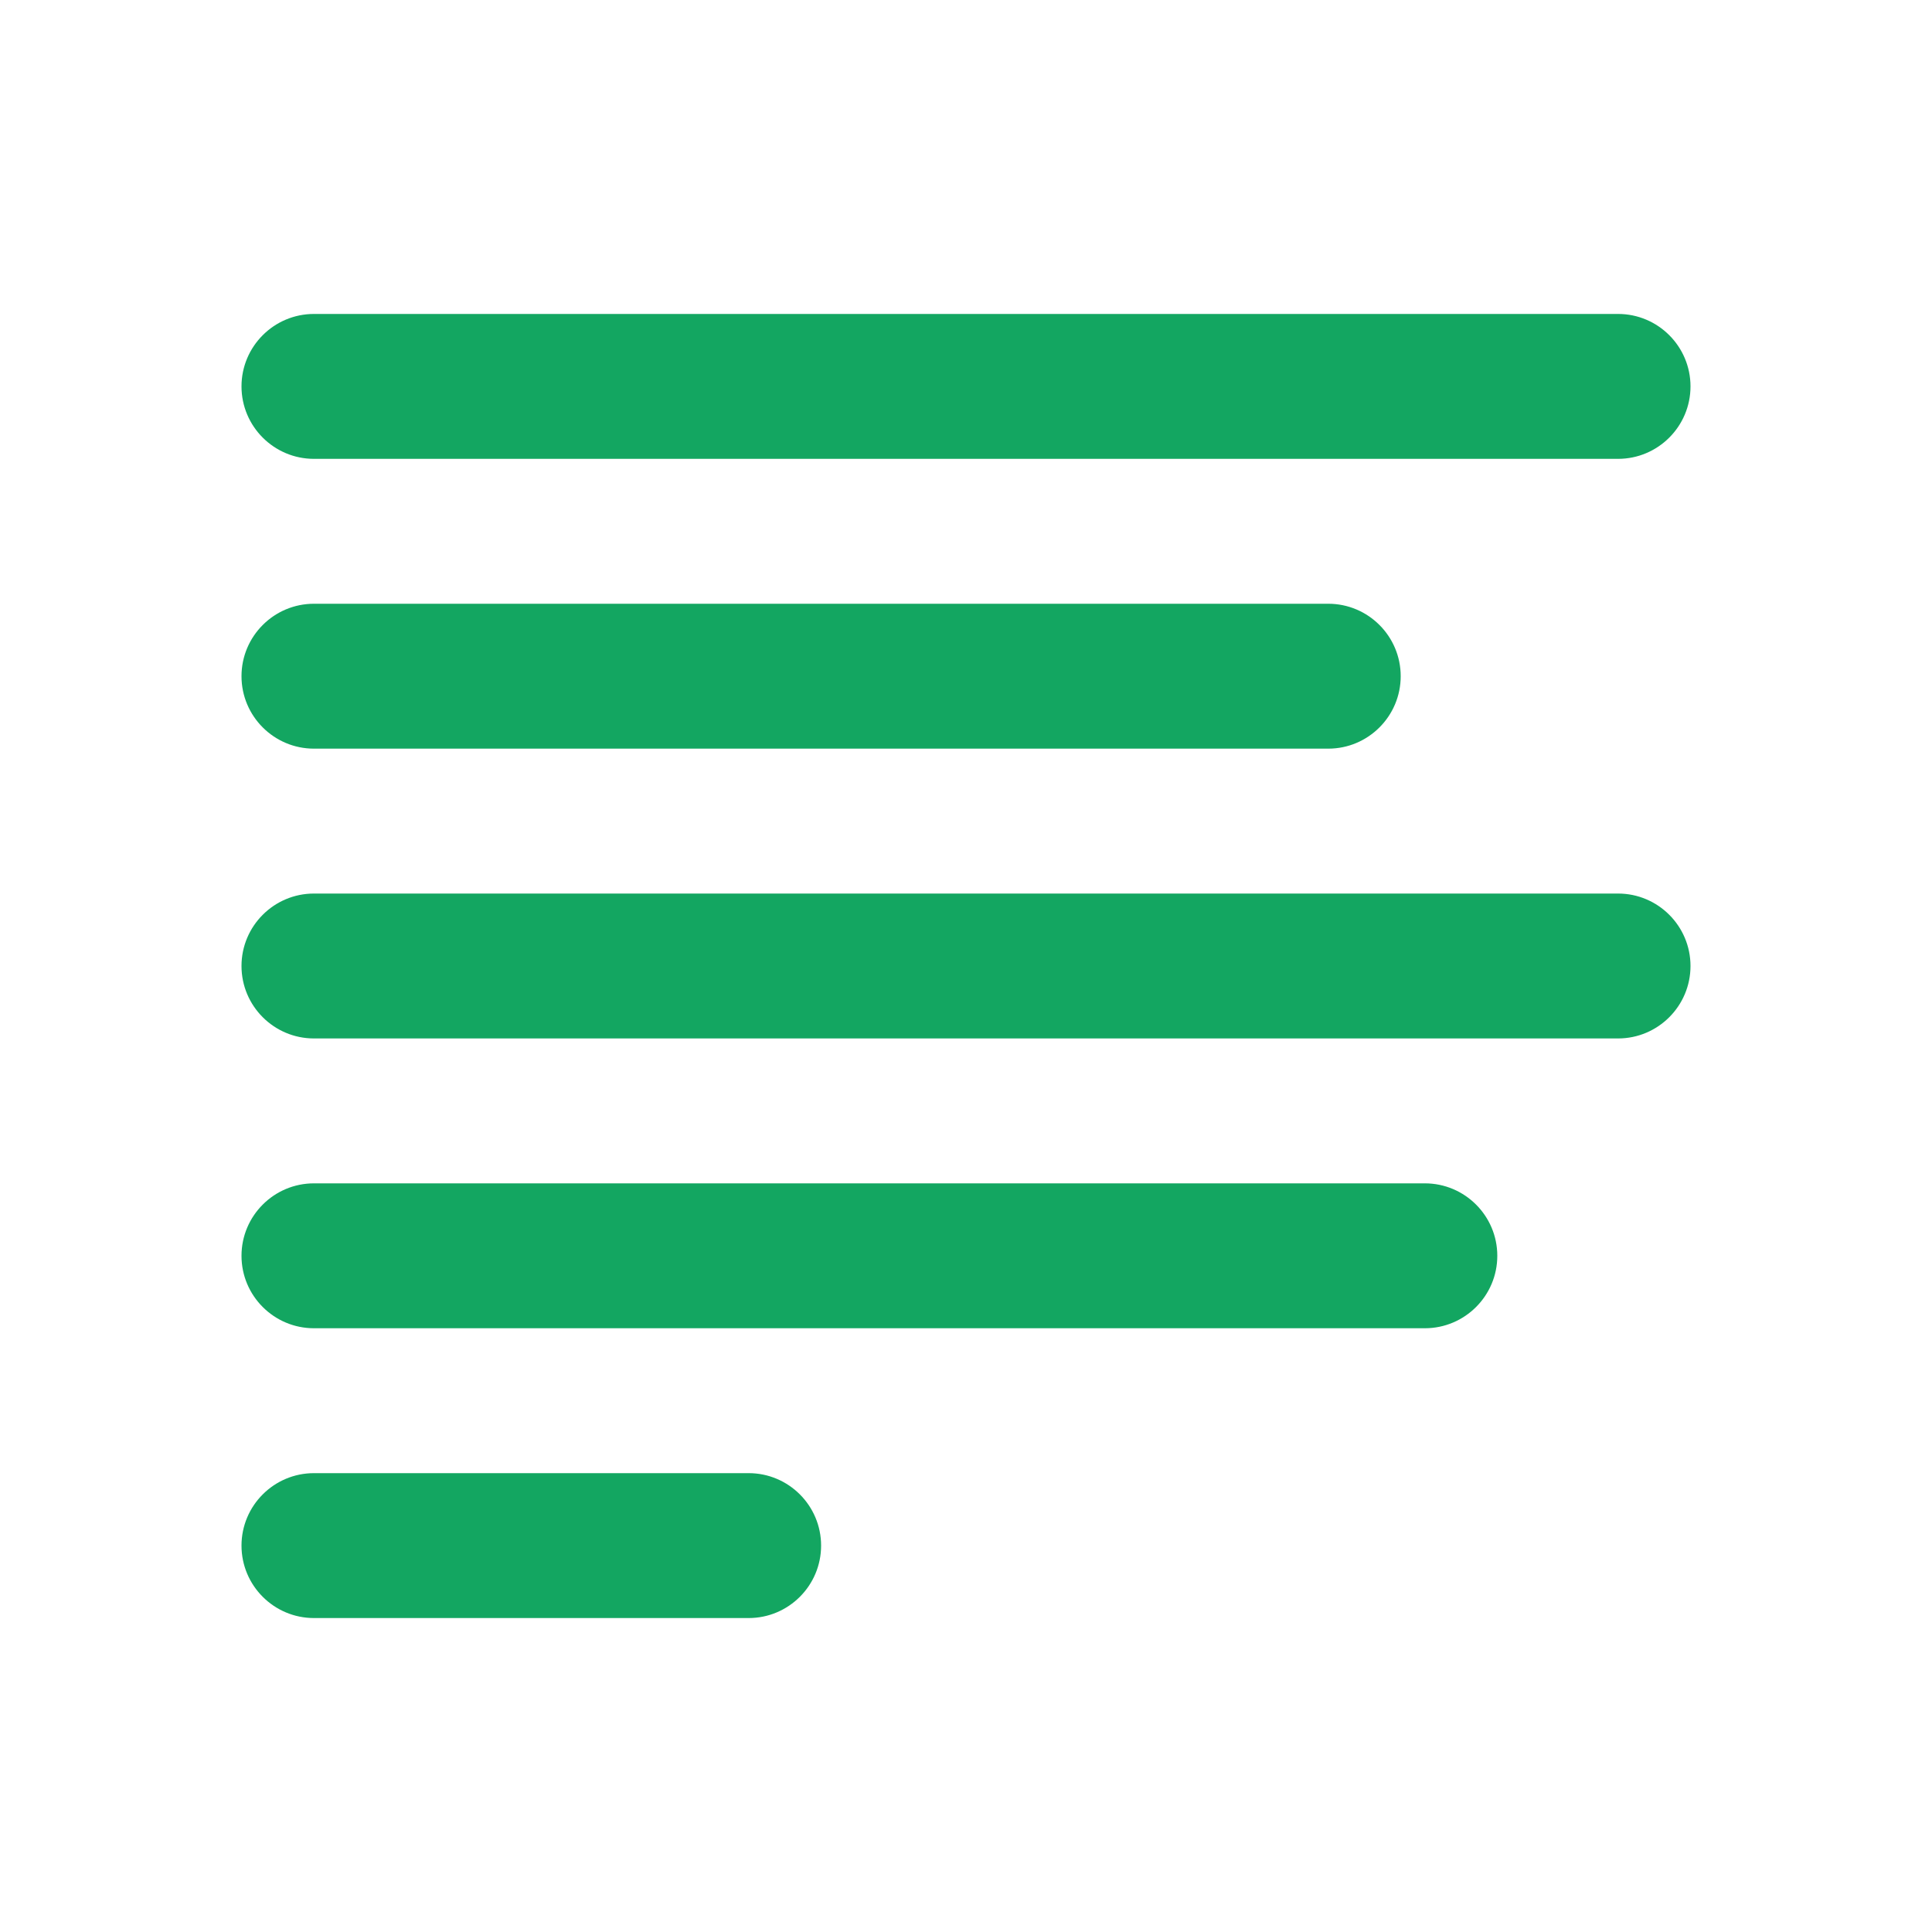 <svg width="32" height="32" viewBox="0 0 32 32" fill="none" xmlns="http://www.w3.org/2000/svg">
<g id="ic-text-line">
<path id="vector" fill-rule="evenodd" clip-rule="evenodd" d="M5.2 7.6C4.538 7.6 4 7.062 4 6.4C4 5.738 4.538 5.2 5.2 5.2H26.8C27.462 5.2 28 5.738 28 6.4C28 7.062 27.462 7.6 26.8 7.6H5.2ZM5.2 12.4C4.538 12.4 4 11.862 4 11.2C4 10.538 4.538 10 5.2 10H22C22.662 10 23.2 10.538 23.2 11.2C23.2 11.862 22.662 12.4 22 12.4H5.2ZM5.2 17.2C4.538 17.2 4 16.662 4 16C4 15.338 4.538 14.8 5.2 14.8H26.8C27.462 14.8 28 15.338 28 16C28 16.662 27.462 17.2 26.8 17.2H5.2ZM5.2 22C4.538 22 4 21.462 4 20.8C4 20.138 4.538 19.6 5.2 19.6H23.6C24.262 19.6 24.8 20.138 24.8 20.8C24.8 21.462 24.262 22 23.6 22H5.2ZM5.2 26.8C4.538 26.8 4 26.262 4 25.6C4 24.938 4.538 24.4 5.2 24.4H12.4C13.062 24.4 13.6 24.938 13.6 25.6C13.6 26.262 13.062 26.8 12.4 26.8H5.2Z" fill="#13A661"/>
</g>
</svg>

